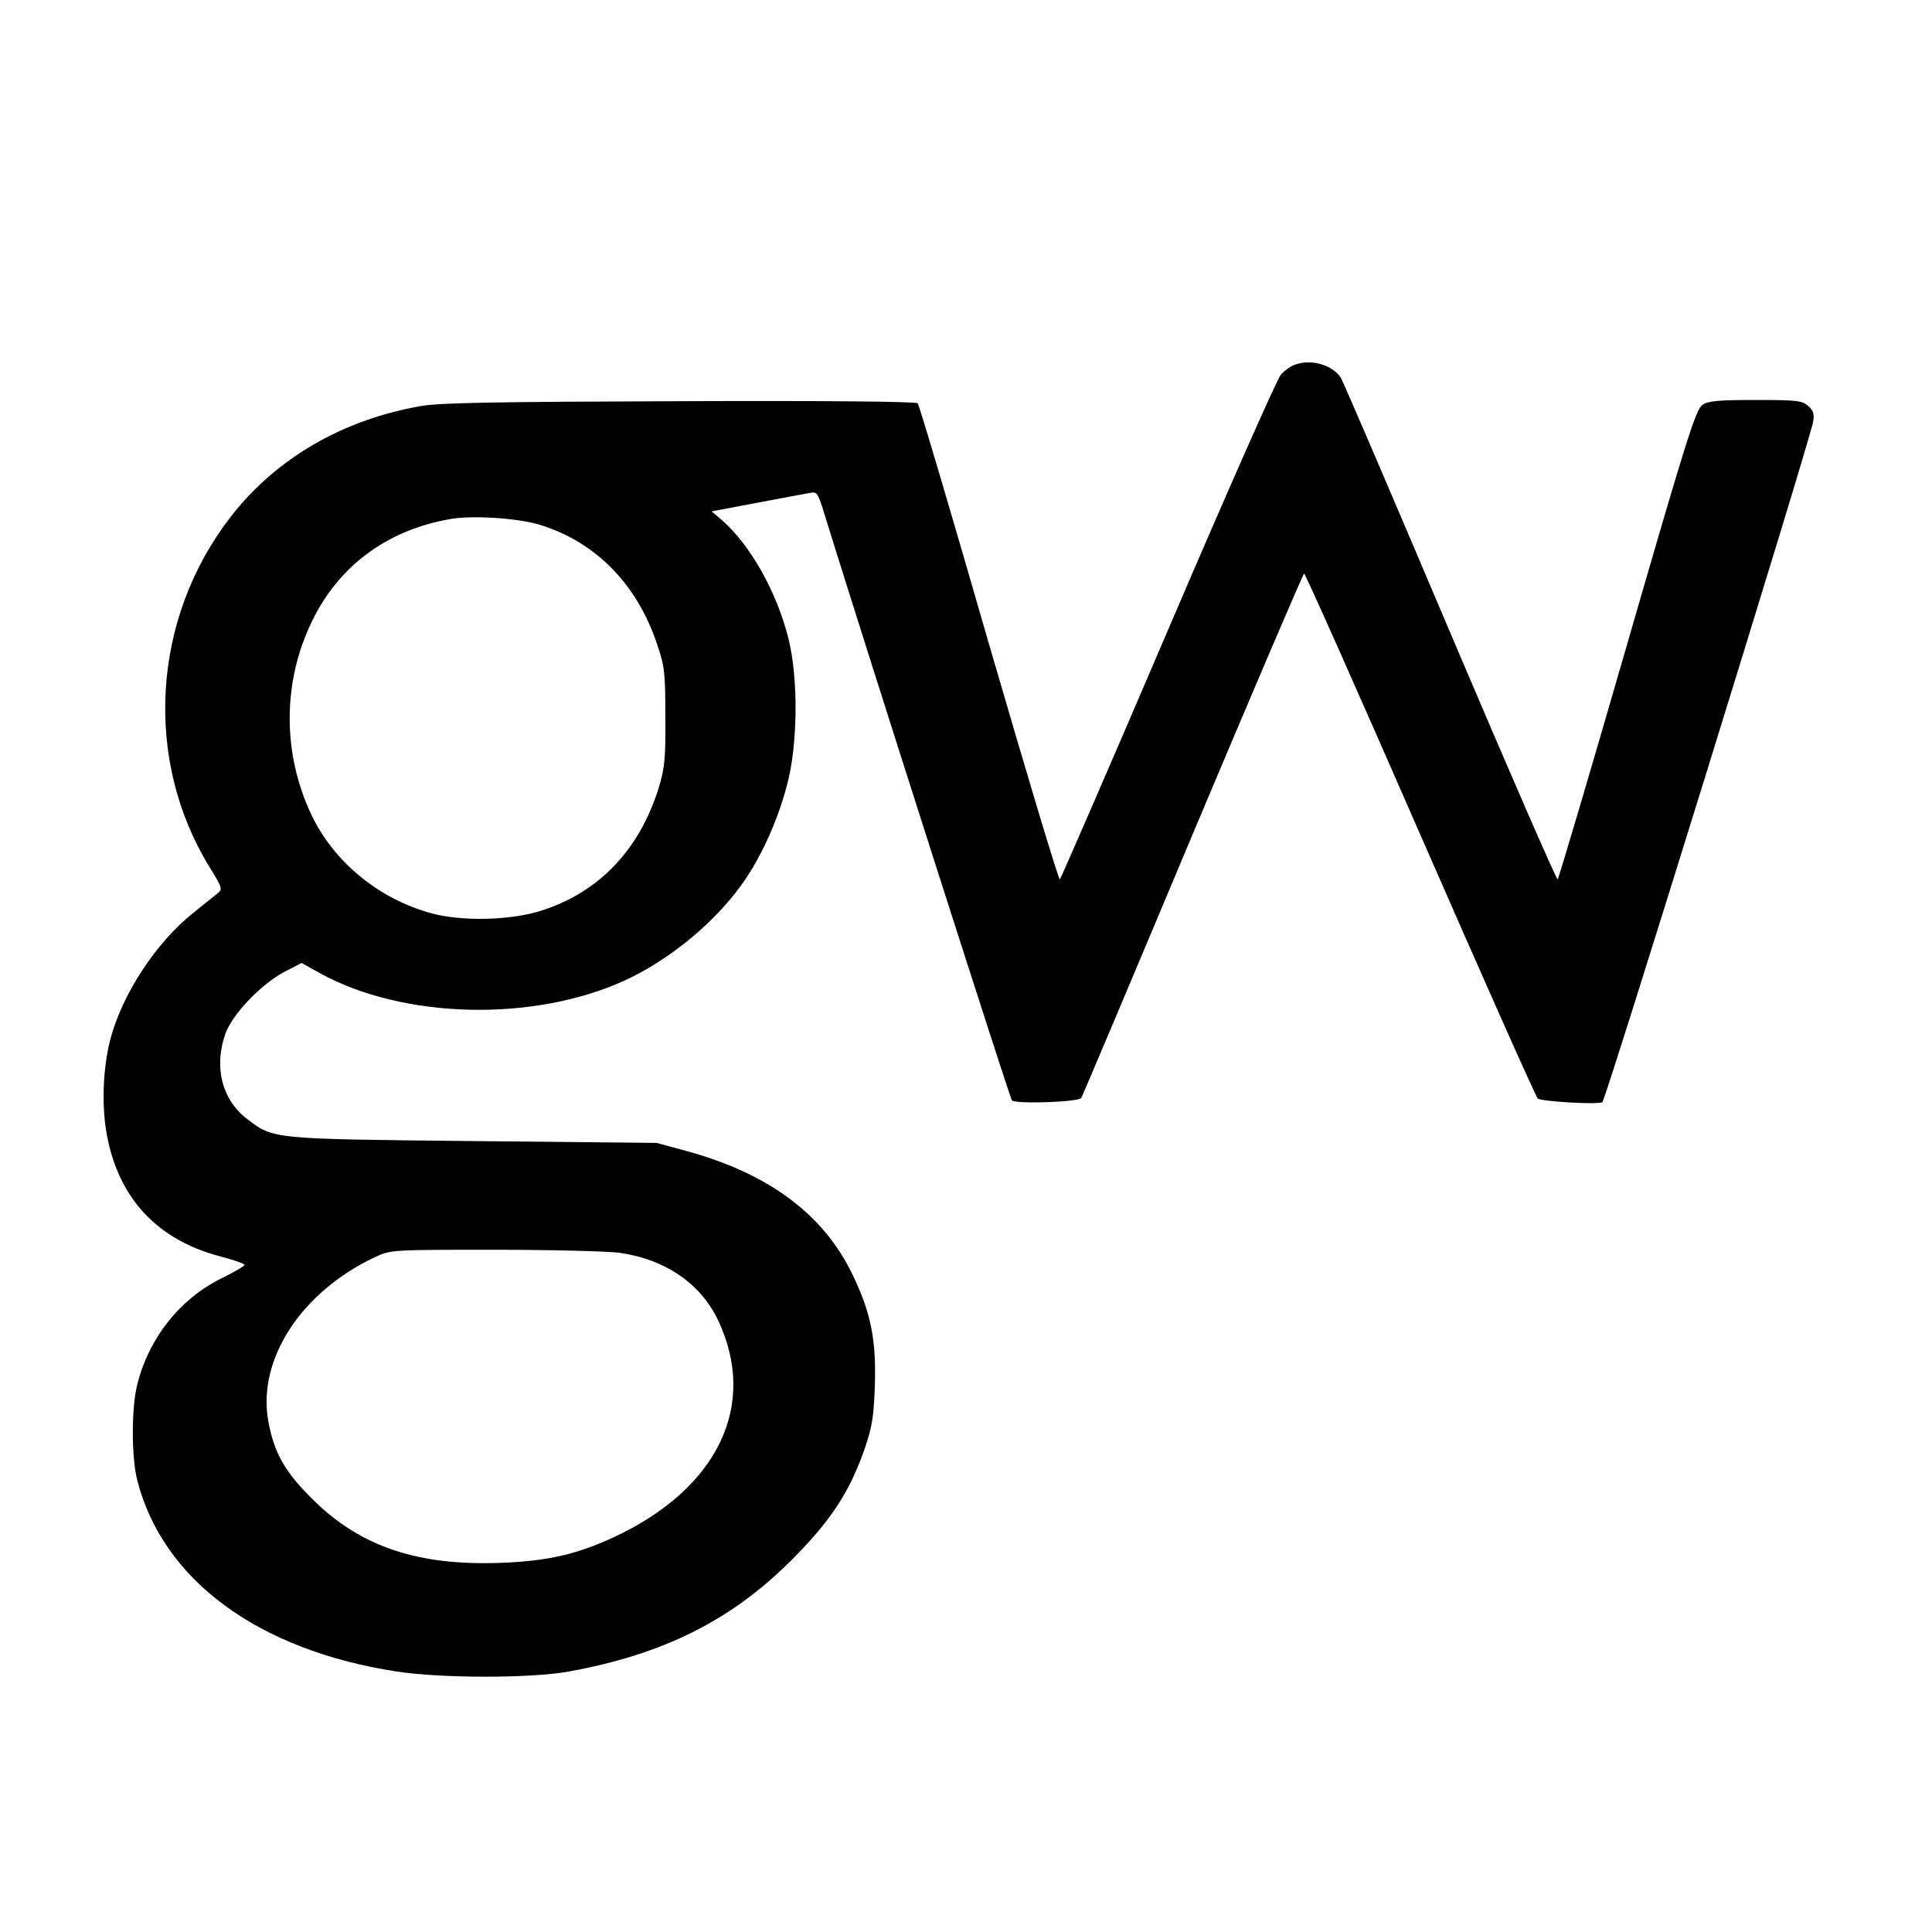 <?xml version="1.0" standalone="no"?>
<!DOCTYPE svg PUBLIC "-//W3C//DTD SVG 20010904//EN"
 "http://www.w3.org/TR/2001/REC-SVG-20010904/DTD/svg10.dtd">
<svg version="1.0" xmlns="http://www.w3.org/2000/svg"
 width="640pt" height="640pt" viewBox="0 0 640 640"
 preserveAspectRatio="xMidYMid meet">
<g transform="translate(0,640) scale(0.1,-0.1)"
fill="#000000" stroke="none">
<path d="M4285 5190 c-11 -4 -30 -18 -42 -31 -12 -13 -180 -393 -373 -844
-193 -451 -355 -823 -359 -828 -4 -4 -109 347 -235 780 -125 434 -231 792
-236 797 -6 6 -320 9 -787 7 -612 -2 -795 -5 -858 -16 -260 -45 -481 -174
-630 -366 -262 -337 -290 -805 -71 -1161 43 -70 44 -74 26 -88 -10 -8 -46 -37
-81 -65 -122 -97 -236 -271 -274 -420 -24 -94 -29 -218 -11 -314 38 -209 166
-347 372 -402 46 -12 84 -25 84 -29 0 -4 -34 -24 -77 -45 -136 -67 -239 -196
-278 -350 -20 -77 -20 -243 0 -320 85 -329 399 -561 858 -632 150 -23 447 -23
572 0 312 57 535 168 735 367 131 131 193 225 243 367 26 75 31 107 35 210 5
152 -12 243 -74 371 -97 201 -278 335 -553 410 l-96 26 -605 6 c-669 7 -664 6
-751 73 -83 63 -111 170 -73 281 22 64 116 163 193 205 l60 31 63 -35 c274
-150 701 -161 1003 -25 157 71 317 205 408 343 56 85 105 196 134 306 36 134
38 352 5 485 -39 157 -128 314 -225 397 l-30 25 149 28 c82 16 161 30 176 33
25 5 27 2 50 -73 124 -402 613 -1931 620 -1939 12 -13 221 -6 230 8 3 5 170
399 369 874 200 475 366 863 369 863 4 0 177 -389 385 -865 208 -476 383 -869
389 -874 13 -10 200 -21 214 -12 11 6 689 2196 698 2253 5 26 1 38 -16 53 -20
18 -36 20 -174 20 -123 0 -157 -3 -176 -16 -22 -14 -51 -105 -249 -790 -123
-426 -227 -777 -231 -782 -3 -4 -163 363 -355 815 -192 453 -355 833 -363 846
-29 45 -103 65 -157 42z m-2495 -529 c184 -57 321 -197 387 -396 25 -73 27
-94 27 -240 1 -140 -2 -169 -22 -235 -64 -205 -197 -345 -387 -406 -100 -33
-262 -37 -364 -10 -174 47 -324 169 -399 326 -97 204 -97 442 3 645 88 180
246 298 453 335 73 14 228 4 302 -19z m262 -2411 c153 -22 269 -102 327 -224
132 -280 0 -556 -343 -717 -125 -58 -221 -80 -374 -86 -277 -11 -469 53 -628
212 -90 89 -126 152 -145 256 -38 205 109 430 354 545 52 24 53 24 397 24 190
0 375 -5 412 -10z"/>
</g>
</svg>
